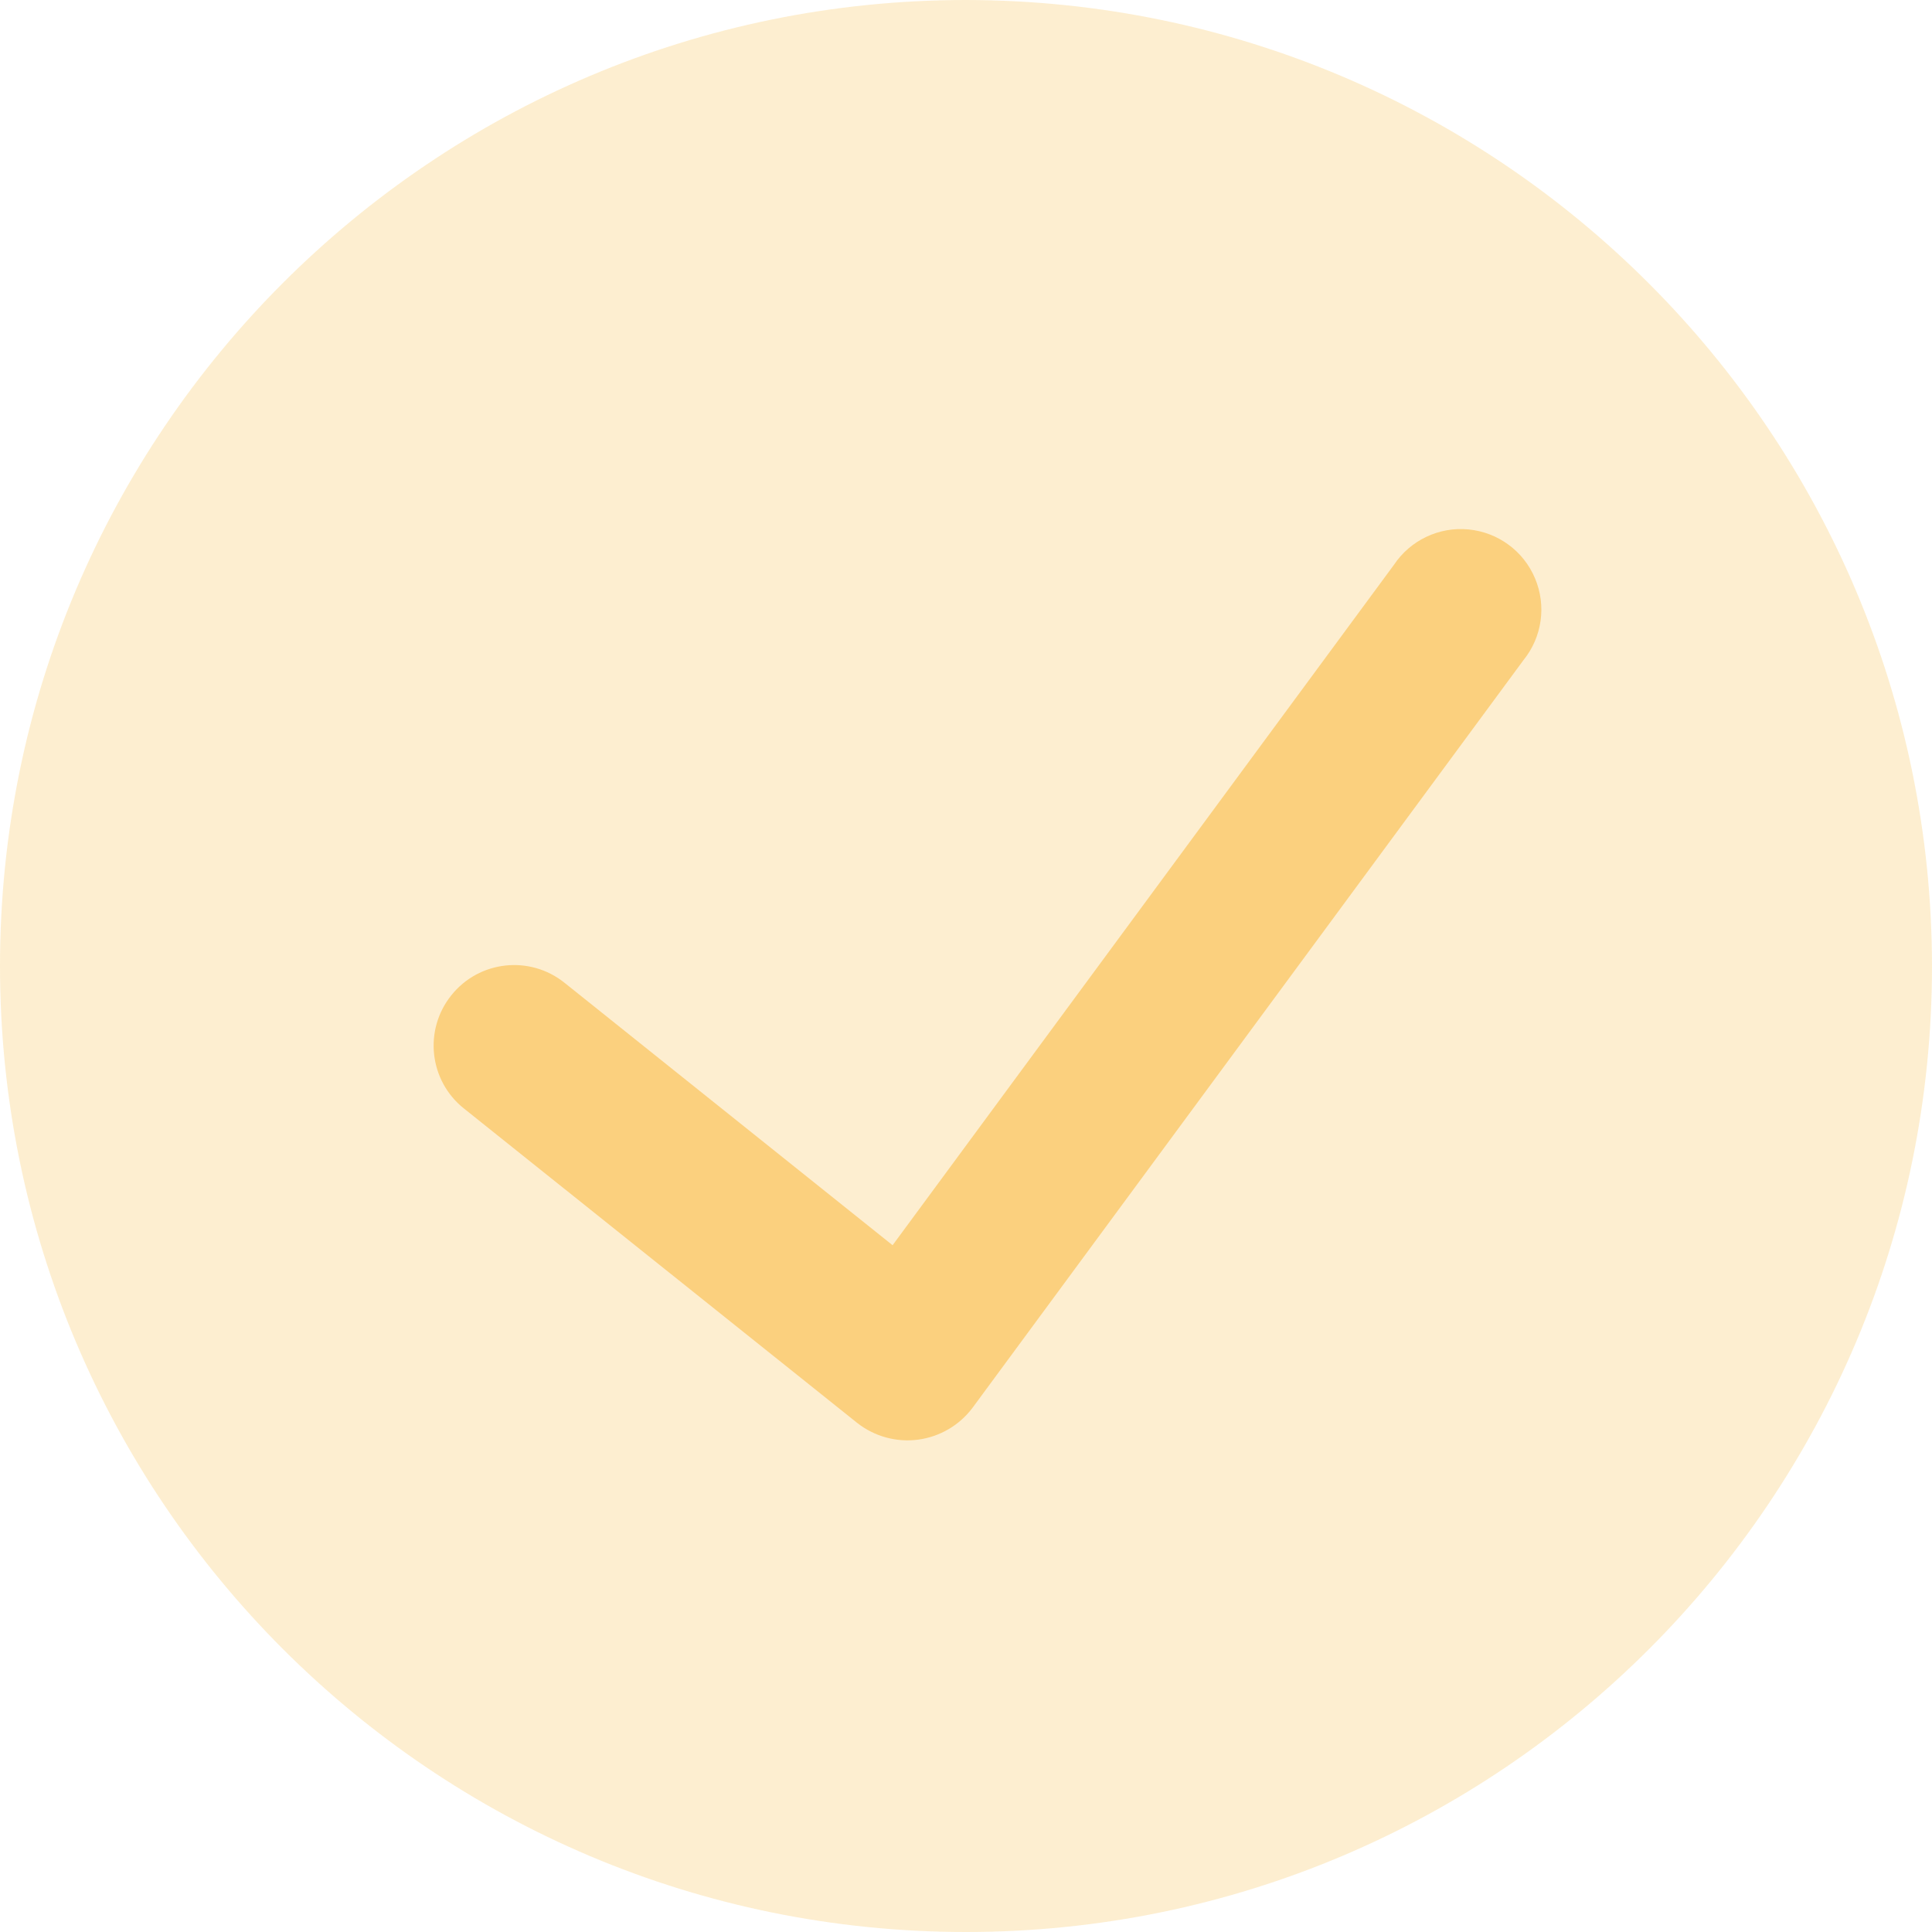<svg width="30" height="30" viewBox="0 0 30 30" fill="none" xmlns="http://www.w3.org/2000/svg">
<g opacity="0.6">
<path d="M15 0C6.716 0 0 6.716 0 15C0 23.284 6.716 30 15 30C23.284 30 30 23.284 30 15C29.99 6.72 23.28 0.01 15 0Z" fill="#FCE3B0"/>
<path d="M23.656 10.251L15.1 21.862C14.896 22.133 14.592 22.31 14.256 22.355C13.919 22.399 13.58 22.306 13.313 22.097L7.203 17.212C6.663 16.781 6.576 15.994 7.008 15.455C7.439 14.915 8.226 14.828 8.765 15.26L13.86 19.336L21.644 8.772C21.899 8.389 22.344 8.177 22.802 8.221C23.261 8.265 23.658 8.556 23.836 8.981C24.015 9.405 23.946 9.893 23.656 10.251Z" fill="#F9B028"/>
</g>
</svg>
